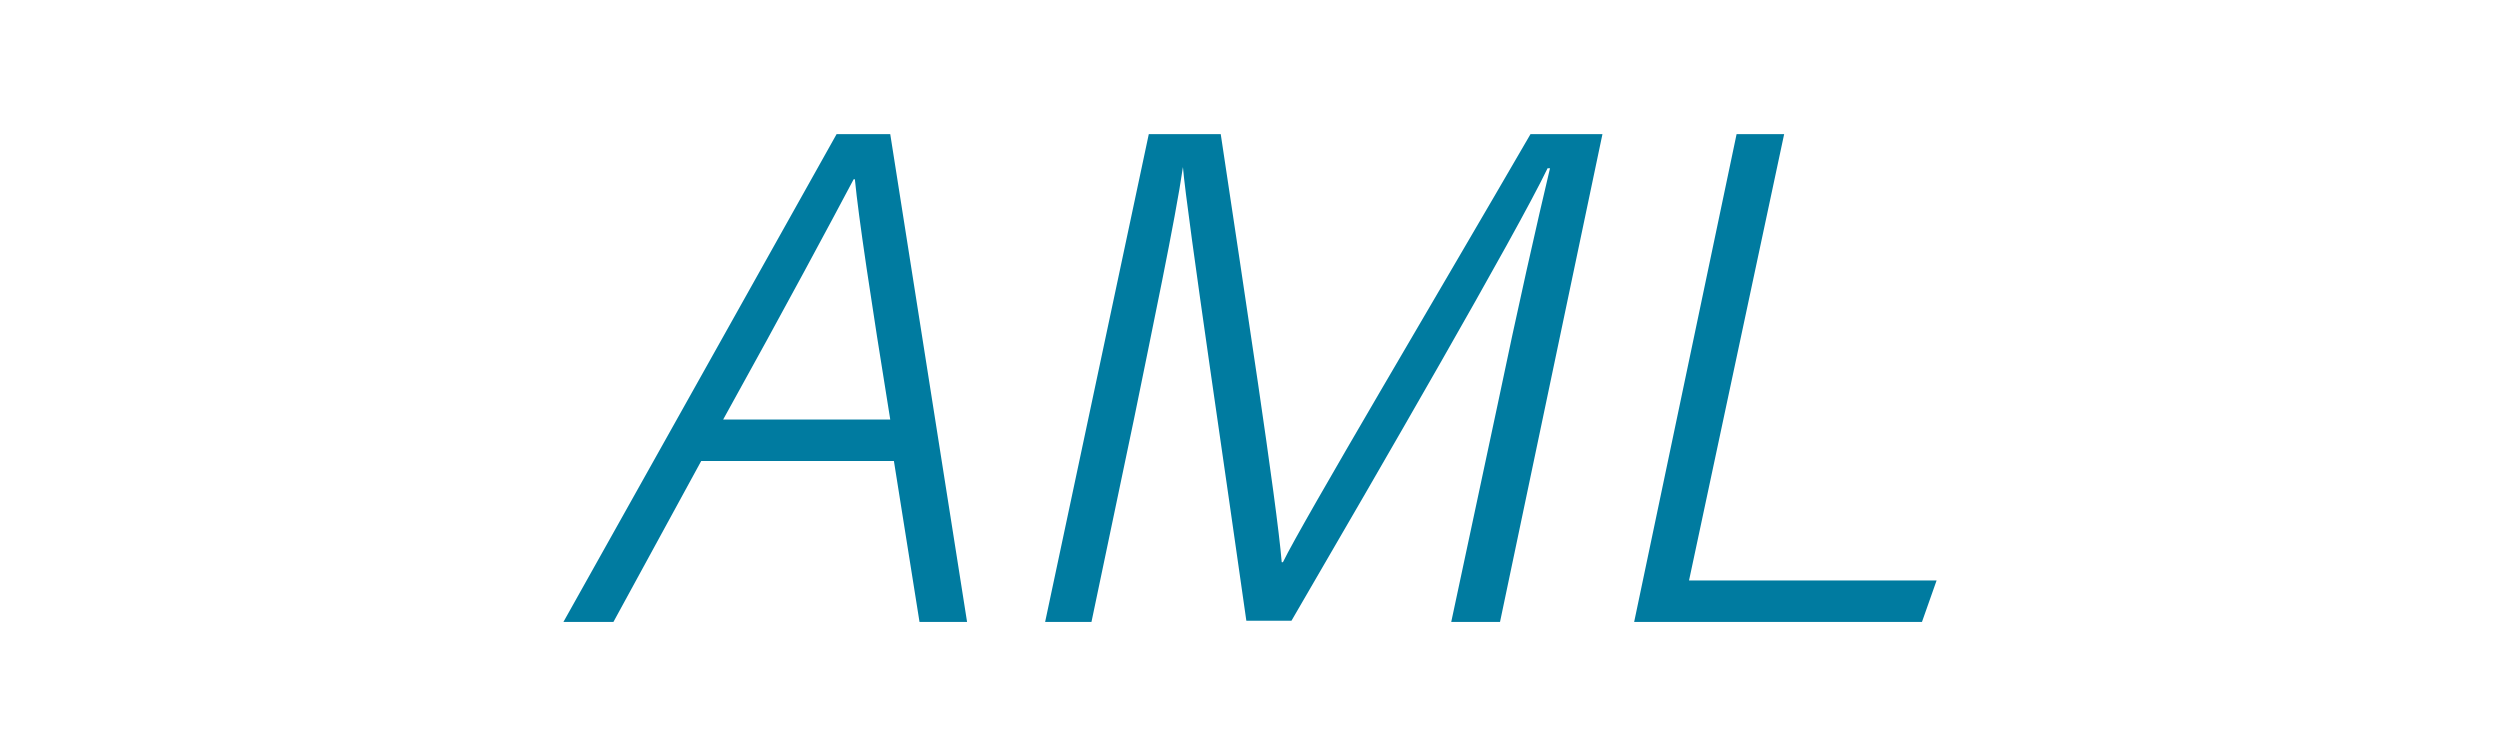 <svg enable-background="new 0 0 205 60" height="60" viewBox="0 0 205 60" width="205" xmlns="http://www.w3.org/2000/svg"><g fill="#007ba0"><path d="m57.5 37.8-7.2 13.2h-4.1l22.4-40h4.4l6.3 40h-3.9l-2.1-13.2zm15.5-3.4c-1.6-9.9-2.6-16.6-2.9-19.7h-.1c-1.8 3.4-5.6 10.5-10.7 19.7z"/><path d="m122.8 33.2c1.6-7.7 3.3-15.2 4.3-19.4h-.2c-2.6 5.4-13.9 24.9-21 37.1h-3.7c-1.4-10-4.9-33.5-5.2-37.2-.6 4.2-2.6 13.7-4 20.6l-3.5 16.7h-3.8l8.5-40h5.9c1.9 12.7 4.6 30.2 5 35.1h.1c1.6-3.3 13-22.5 20.3-35.1h5.9l-8.4 40h-4z"/><path d="m142.4 11h3.9l-7.8 36.6h20.3l-1.2 3.4h-23.6z"/></g></svg>